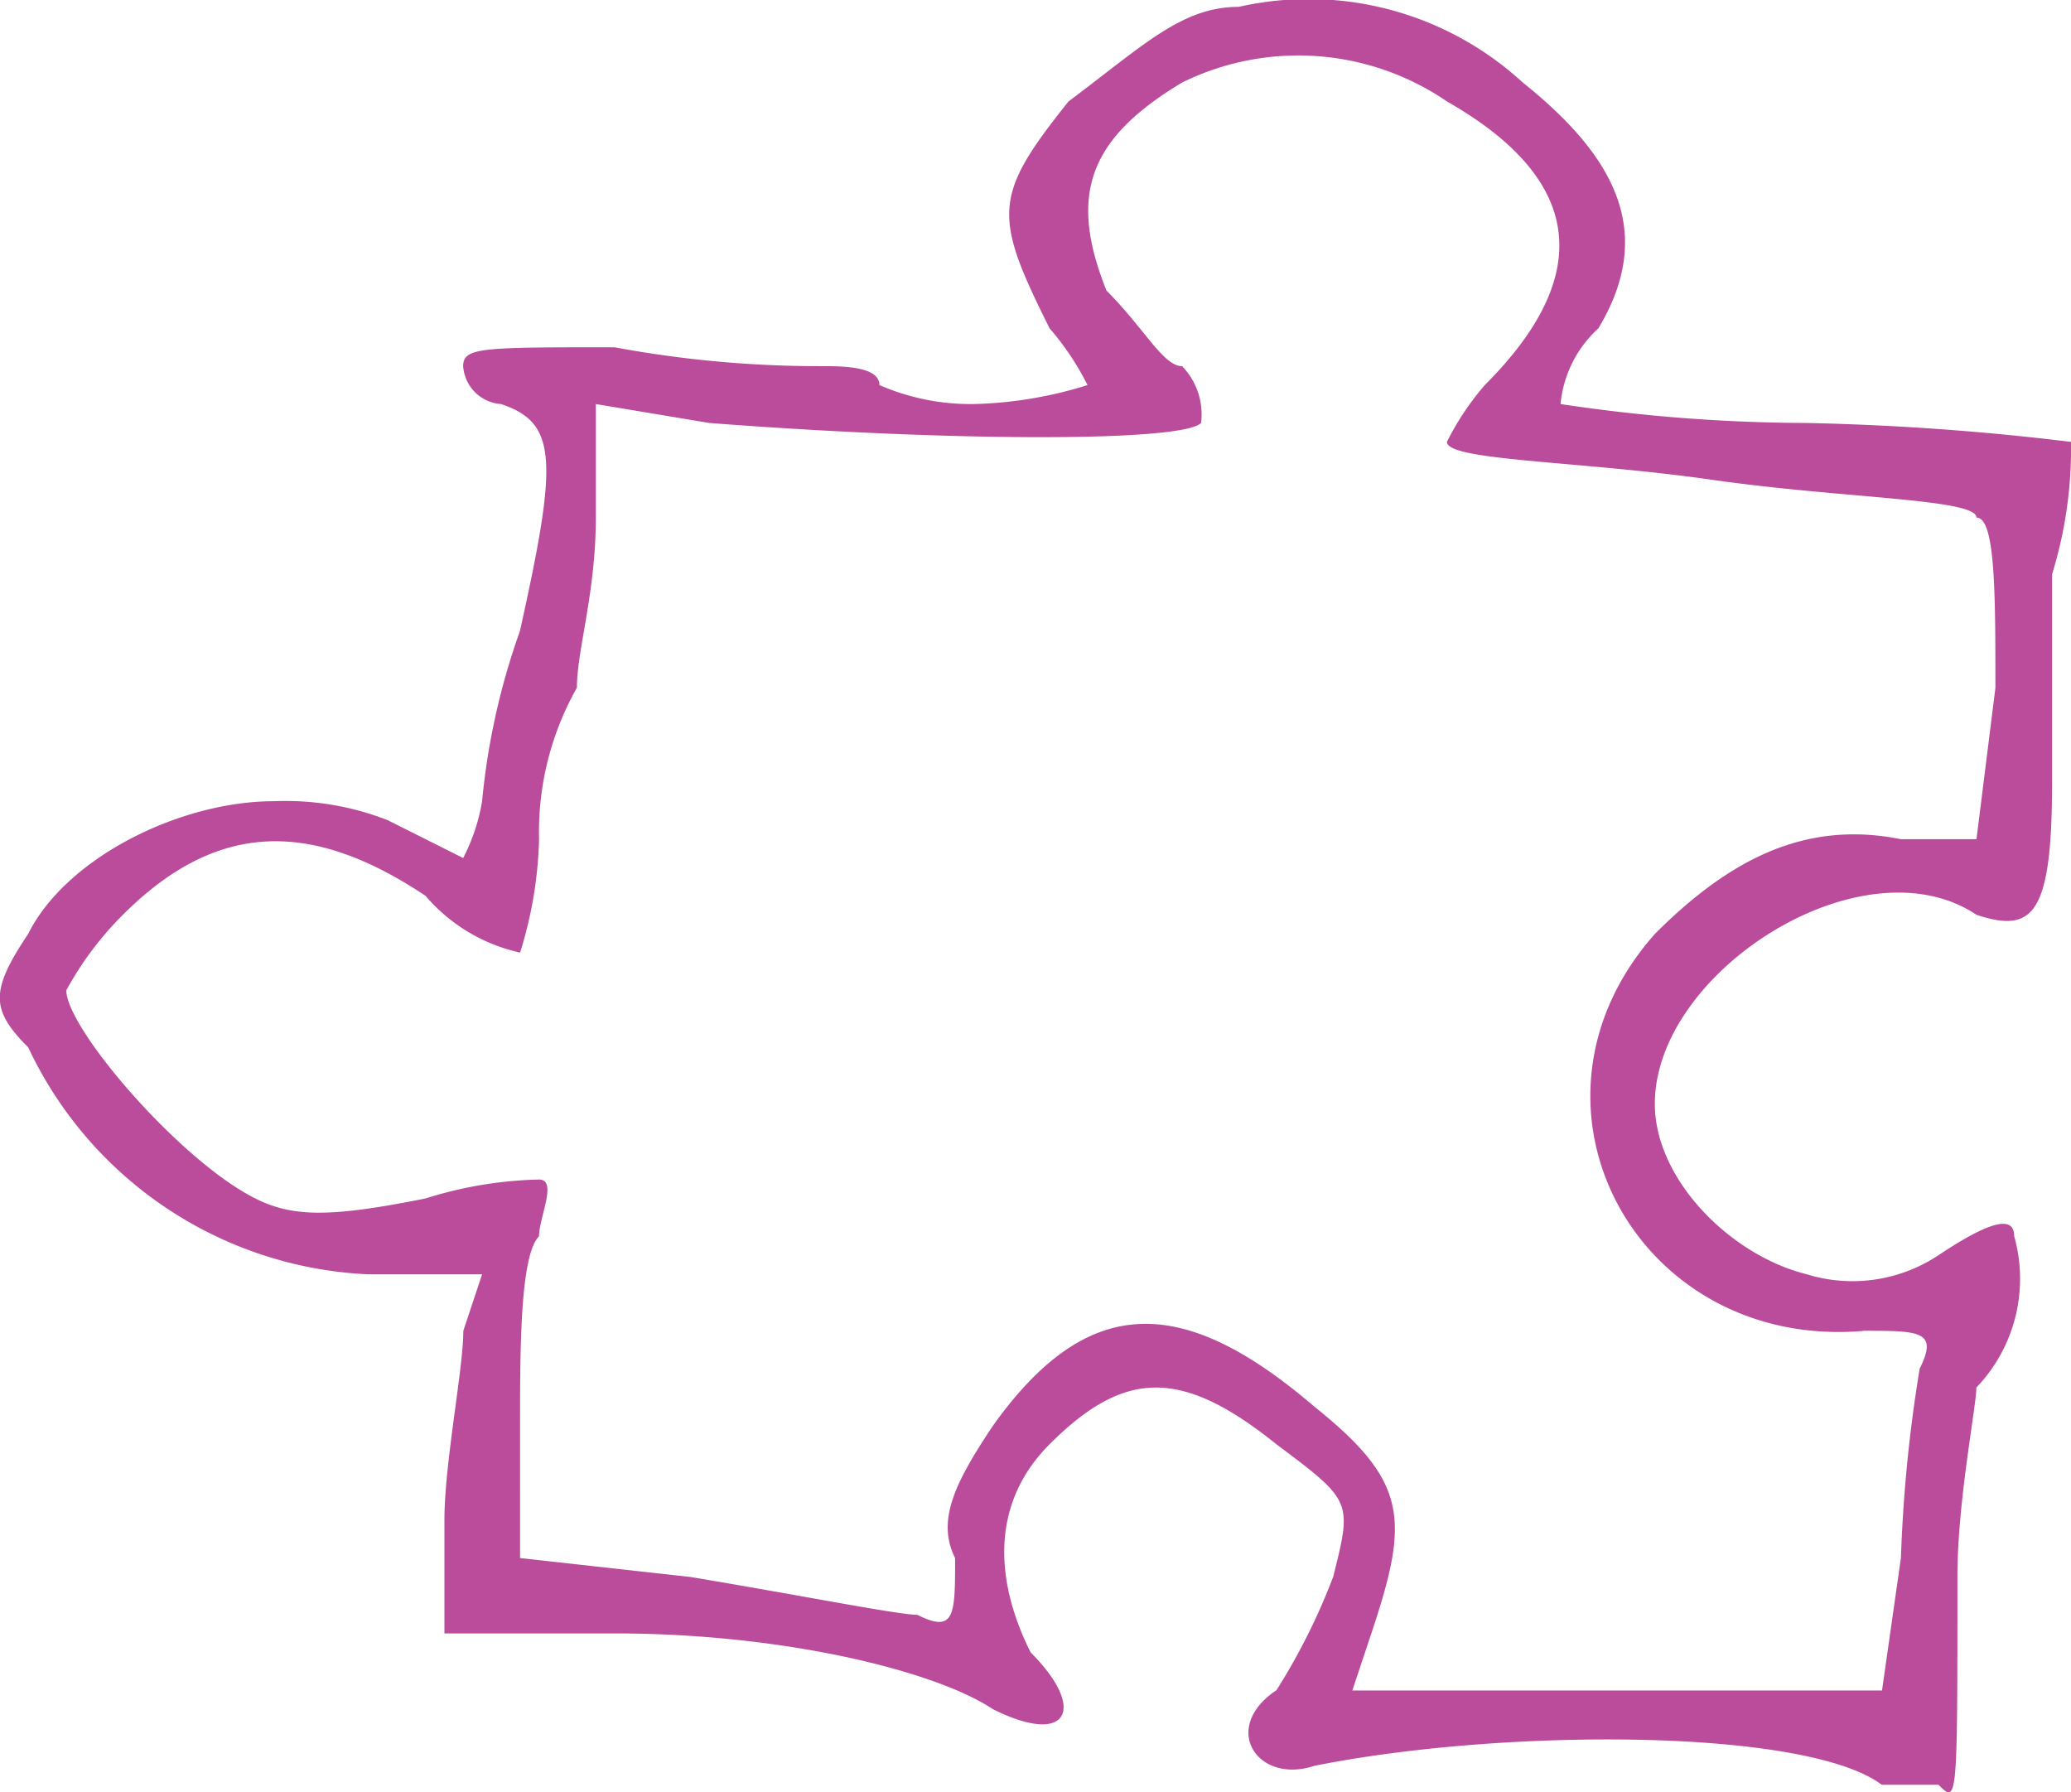 <?xml version="1.0" encoding="UTF-8"?>
<svg xmlns="http://www.w3.org/2000/svg" xmlns:xlink="http://www.w3.org/1999/xlink" width="46.847" height="40.54" viewBox="0 0 46.847 40.54">
  <defs>
    <clipPath id="clip-path">
      <rect id="Rectangle_939" data-name="Rectangle 939" width="46.847" height="40.54" fill="#ba4c9b"></rect>
    </clipPath>
  </defs>
  <g id="Group_1039" data-name="Group 1039" transform="translate(0 0)">
    <g id="Group_1038" data-name="Group 1038" transform="translate(0 0)" clip-path="url(#clip-path)">
      <path id="Path_1116" data-name="Path 1116" d="M44.708,20.69c1.283.428,1.711,0,1.711-3V12.989a9.634,9.634,0,0,0,.428-2.994,59.055,59.055,0,0,0-5.989-.428A37.936,37.936,0,0,1,35.3,9.139a2.651,2.651,0,0,1,.856-1.712c1.283-2.139.428-3.851-1.712-5.562A7.161,7.161,0,0,0,28.022.155c-1.283,0-2.139.856-3.851,2.139-1.711,2.14-1.711,2.567-.428,5.134A6.153,6.153,0,0,1,24.6,8.71a9.31,9.31,0,0,1-2.567.429,5.184,5.184,0,0,1-2.14-.429c0-.428-.856-.428-1.283-.428A25.413,25.413,0,0,1,13.9,7.855c-3,0-3.423,0-3.423.428a.921.921,0,0,0,.856.856c1.284.428,1.284,1.283.428,5.134a15.874,15.874,0,0,0-.856,3.85,4.307,4.307,0,0,1-.428,1.284L8.77,18.551A6.351,6.351,0,0,0,6.2,18.122c-2.139,0-4.706,1.284-5.562,3-.856,1.283-.856,1.712,0,2.567a8.941,8.941,0,0,0,7.7,5.134h2.567L10.481,30.1c0,.856-.428,3-.428,4.278v2.567H13.9c3.851,0,7.273.856,8.557,1.712,1.711.856,2.139,0,.856-1.283-.856-1.712-.856-3.423.428-4.706,1.711-1.712,3-1.712,5.134,0,1.712,1.283,1.712,1.283,1.283,2.994a14.251,14.251,0,0,1-1.283,2.567c-1.283.856-.428,2.139.856,1.711,4.278-.856,11.124-.856,12.835.428h1.283c.429.428.429.428.429-4.706,0-1.711.428-3.851.428-4.278a3.552,3.552,0,0,0,.856-3.422c0-.428-.428-.428-1.712.428a3.514,3.514,0,0,1-2.994.428c-1.712-.428-3.423-2.14-3.423-3.851,0-3,4.706-5.989,7.273-4.278M42.141,30.1c1.283,0,1.711,0,1.283.856A33.047,33.047,0,0,0,43,35.236l-.428,3H30.59l.428-1.284c.856-2.567.856-3.422-1.284-5.134-2.994-2.567-5.134-2.567-7.273.429-.856,1.283-1.283,2.139-.856,2.994,0,1.283,0,1.711-.856,1.283-.428,0-2.567-.428-5.134-.856l-3.851-.428V32.241c0-1.712,0-3.851.429-4.278,0-.428.428-1.284,0-1.284a9.167,9.167,0,0,0-2.567.428c-2.139.429-3,.429-3.851,0C4.064,26.251,1.5,23.257,1.5,22.4A7.376,7.376,0,0,1,2.781,20.69c2.139-2.139,4.278-2.139,6.845-.428a3.909,3.909,0,0,0,2.139,1.283,9.31,9.31,0,0,0,.429-2.567,6.627,6.627,0,0,1,.856-3.423c0-.856.428-2.14.428-3.851V9.139l2.567.428c5.562.428,10.7.428,11.124,0a1.573,1.573,0,0,0-.428-1.284c-.428,0-.856-.856-1.712-1.711-.856-2.139-.428-3.423,1.712-4.706a5.954,5.954,0,0,1,5.989.428c3,1.711,3.423,3.851.856,6.417a6.171,6.171,0,0,0-.856,1.284c0,.428,3,.428,5.989.856s5.99.428,5.99.856c.428,0,.428,1.711.428,3.851l-.428,3.423H43c-2.139-.428-3.851.428-5.562,2.139-3.423,3.851-.428,9.412,4.706,8.984" transform="translate(0 0)" fill="#ba4c9b"></path>
    </g>
  </g>
</svg>
